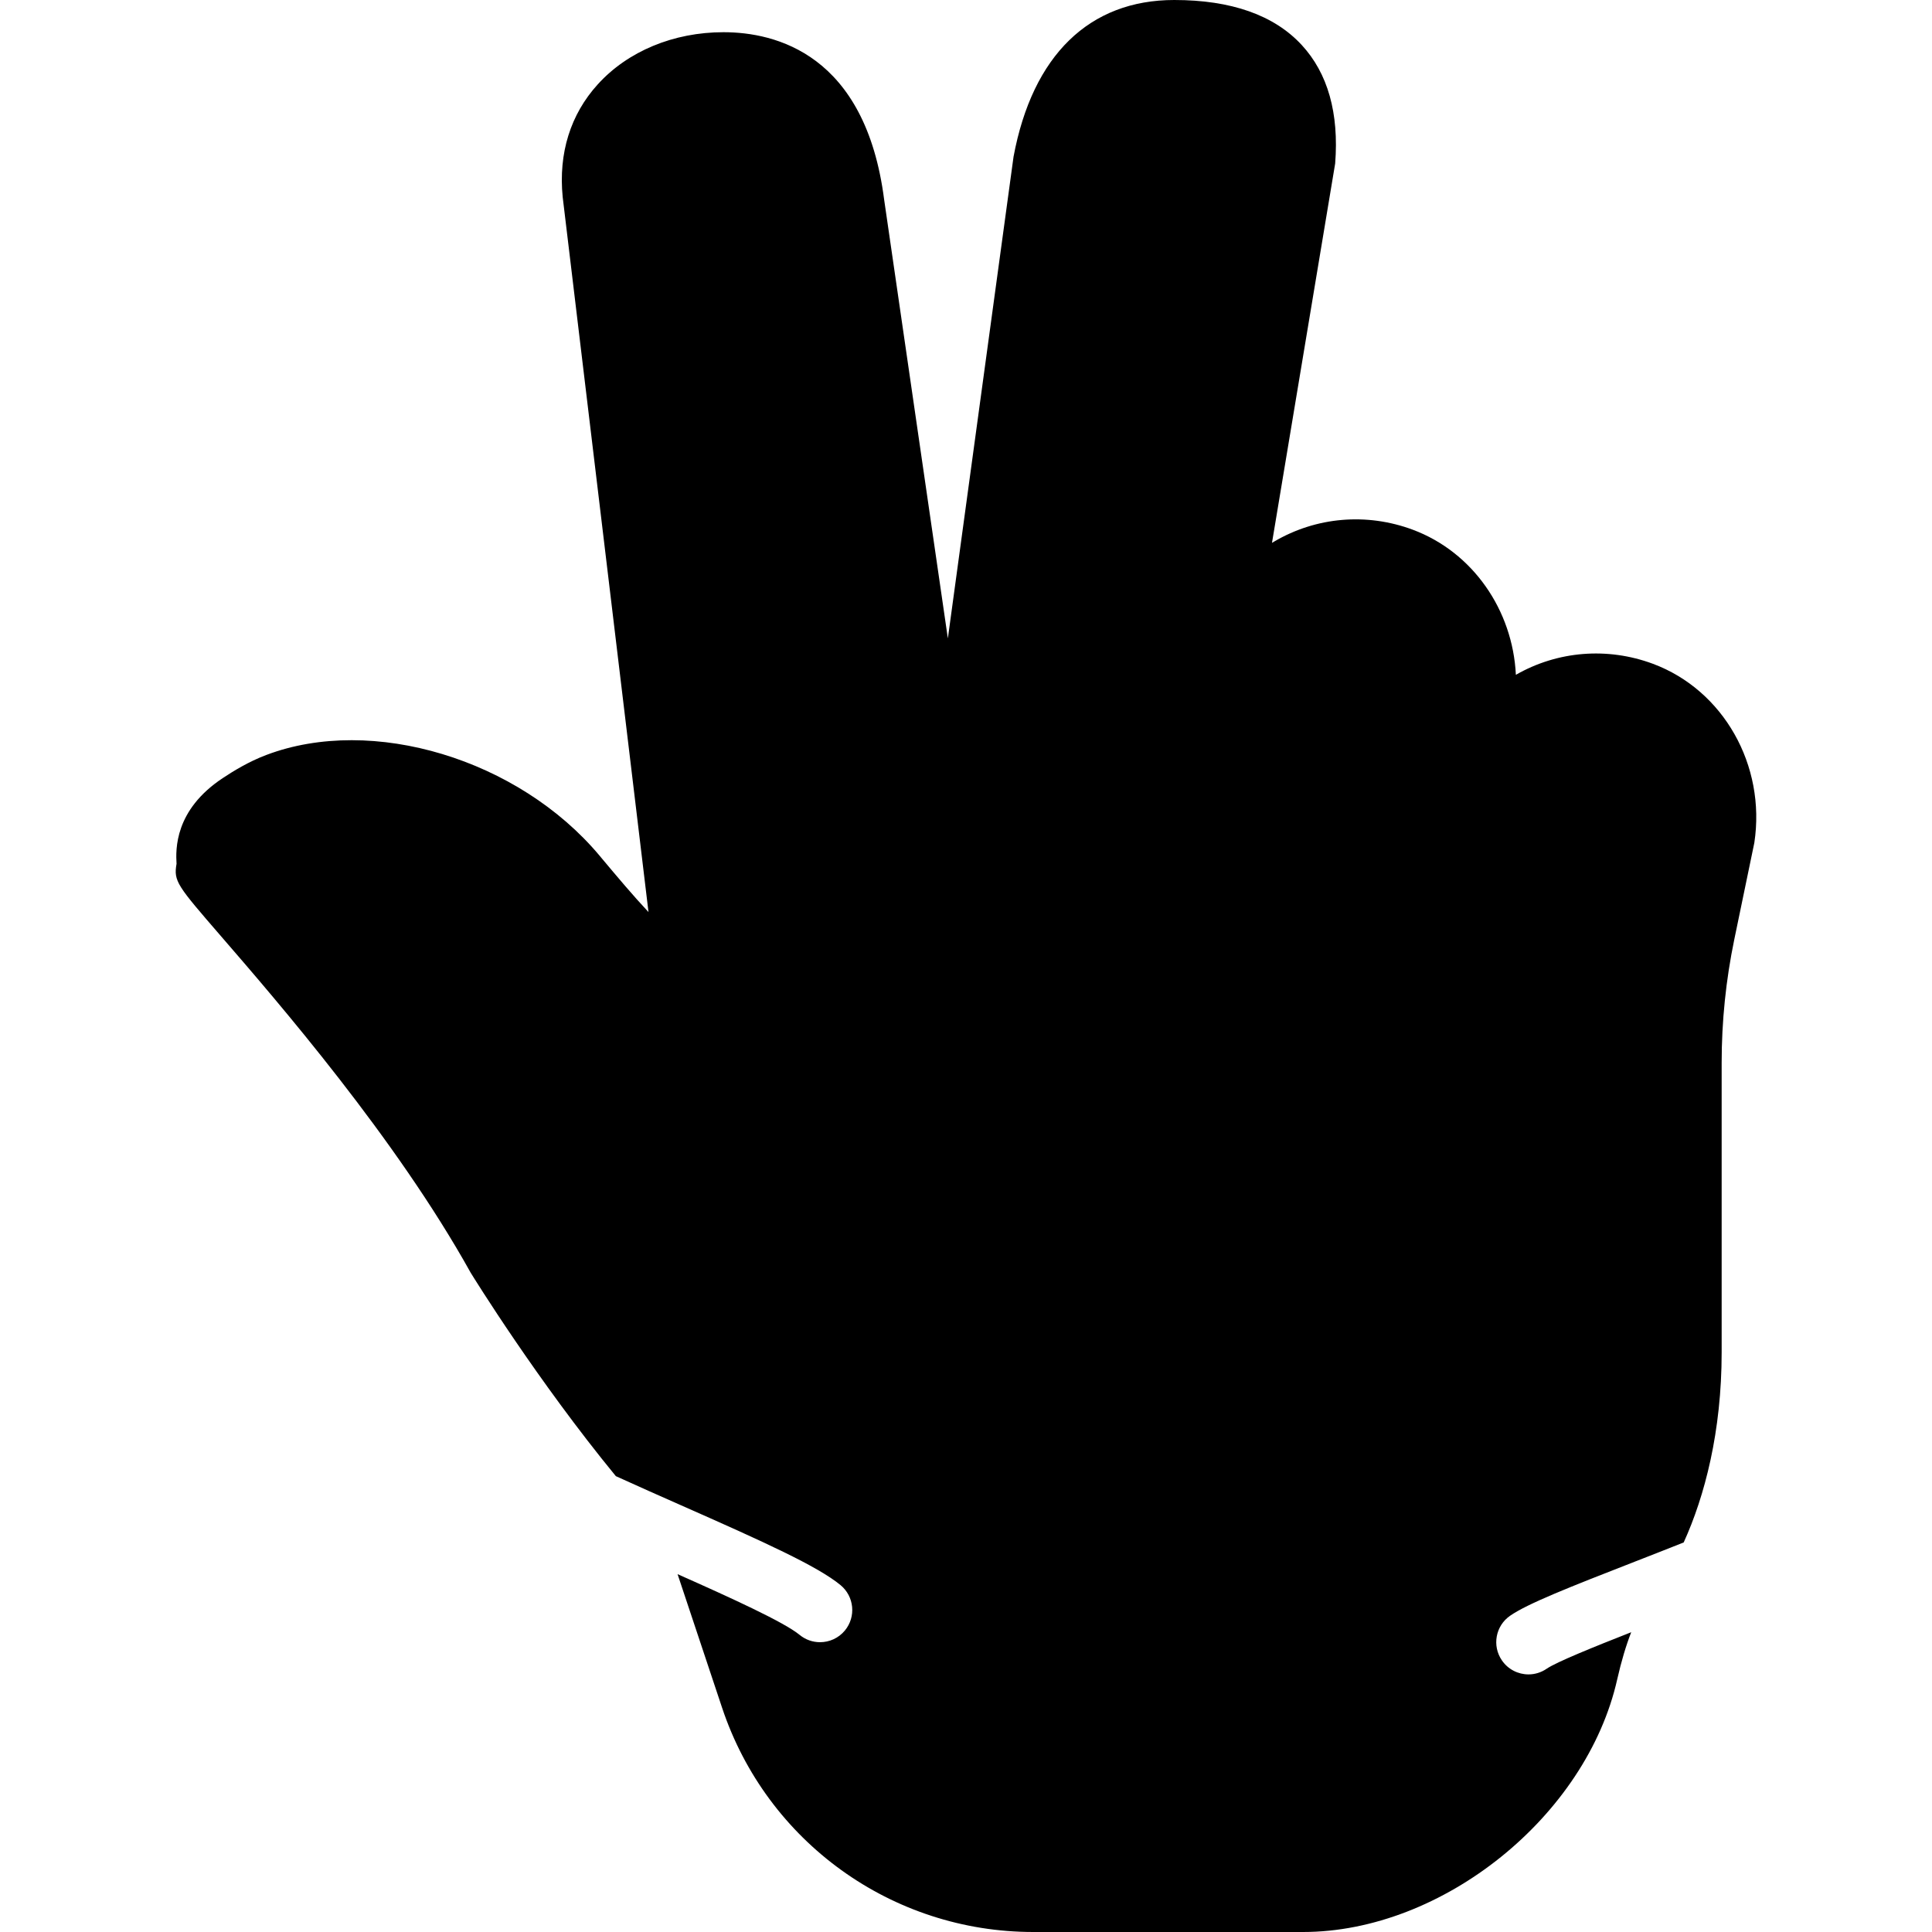 <?xml version="1.0" encoding="iso-8859-1"?>
<!-- Uploaded to: SVG Repo, www.svgrepo.com, Generator: SVG Repo Mixer Tools -->
<svg fill="#000000" height="800px" width="800px" version="1.1" id="Layer_1" xmlns="http://www.w3.org/2000/svg" xmlns:xlink="http://www.w3.org/1999/xlink" 
	 viewBox="0 0 512 512" xml:space="preserve">
<g>
	<g>
		<path d="M438.048,175.915c-12.058-4.48-25.276-3.413-36.326,2.918c-0.828-17.126-11.392-32.512-27.332-38.46
			c-12.211-4.54-25.591-3.396-36.727,3.149c-0.188,0.12-0.384,0.222-0.572,0.341l16.742-100.531
			c1.041-13.363-1.946-23.927-8.875-31.42C337.645,4.002,326.278,0,311.191,0c-22.451,0-37.555,14.592-42.59,41.515l-17.408,127.667
			L234.315,52.958c-4.949-38.647-28.809-44.424-42.59-44.424c-13.218,0-25.361,5.043-33.323,13.833
			c-7.219,7.953-10.436,18.227-9.284,29.85l22.741,189.491c-4.181-4.463-8.158-9.207-12.297-14.14l-0.725-0.87
			c-21.419-25.515-60.169-37.248-88.235-26.633c-4.77,1.792-8.9,4.369-11.588,6.152c-12.8,8.482-12.45,18.91-12.228,22.699
			c-0.811,4.634,0.145,5.734,11.81,19.217c15.044,17.382,46.353,53.564,66.133,89.139c0.853,1.391,17.741,28.672,38.477,53.922
			c5.709,2.603,11.665,5.24,17.203,7.689c22.281,9.839,36.258,16.179,42.342,21.188c3.635,3.004,4.156,8.38,1.161,12.023
			c-1.69,2.048-4.13,3.106-6.596,3.106c-1.903,0-3.823-0.631-5.419-1.946c-4.113-3.388-18.295-9.856-32.333-16.085l11.793,35.388
			C203.202,488.107,236.354,512,273.832,512h71.492c36.984,0,75.119-30.694,83.268-67.012c1.075-4.762,2.33-8.926,3.695-12.433
			c-9.882,3.883-19.814,7.902-22.391,9.668c-1.476,1.016-3.157,1.51-4.83,1.51c-2.714,0-5.385-1.297-7.031-3.695
			c-2.68-3.883-1.707-9.19,2.176-11.861c4.599-3.183,15.531-7.501,32.981-14.302c3.831-1.493,8.354-3.26,13.005-5.111
			c5.572-12.237,10.061-29.372,10.061-50.364v-76.8c0-10.931,1.126-21.914,3.345-32.623l5.316-25.643
			C468.025,202.82,456.727,182.878,438.048,175.915z"/>
	</g>
</g>
</svg>